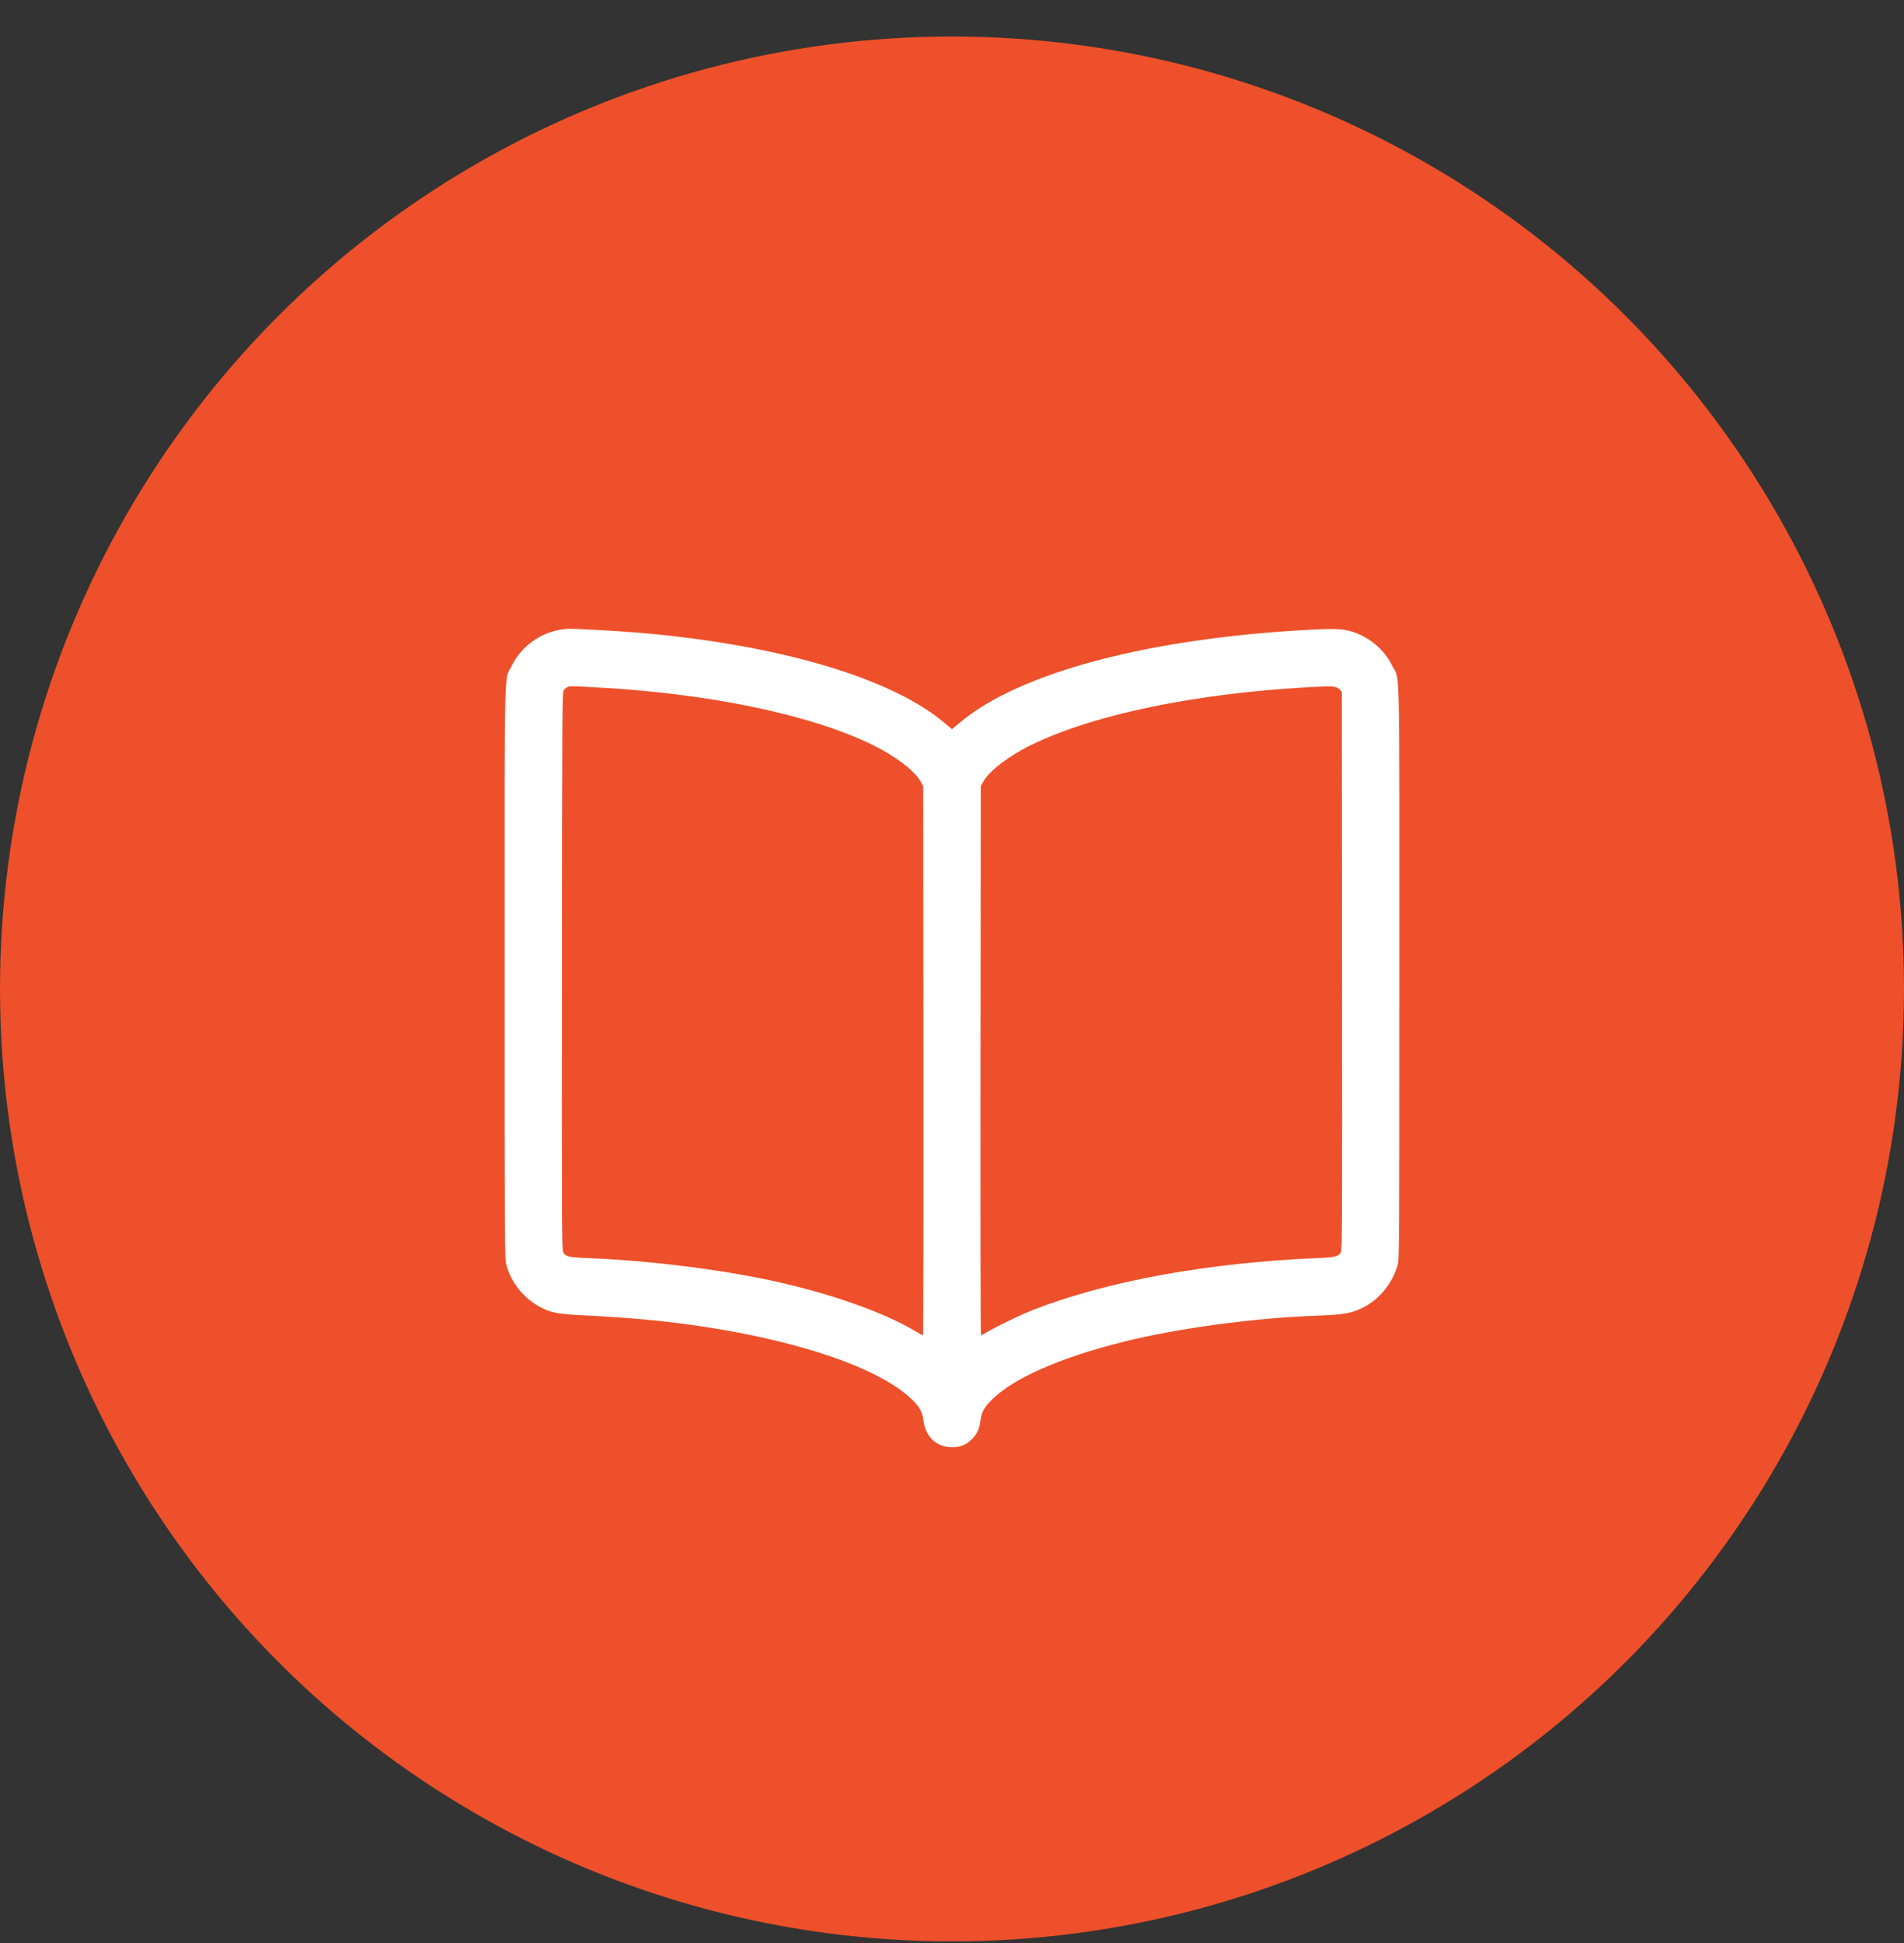 <svg width="50" height="51" viewBox="0 0 50 51" fill="none" xmlns="http://www.w3.org/2000/svg">
<rect x="0" y="0" width="50" height="51" fill="#333333" stroke="none"/>
<circle cx="25" cy="25.958" r="25" fill="#ED502A"/>
<path fill-rule="evenodd" clip-rule="evenodd" d="M14.741 16.524C14.195 16.604 13.687 16.971 13.448 17.458C13.231 17.9 13.252 17.028 13.252 25.522C13.252 32.758 13.254 33.052 13.296 33.202C13.43 33.674 13.748 34.072 14.178 34.304C14.458 34.455 14.647 34.492 15.263 34.522C15.968 34.555 16.7 34.608 17.26 34.667C20.409 35 23.026 35.813 23.969 36.754C24.155 36.94 24.221 37.065 24.252 37.299C24.31 37.722 24.597 37.986 25 37.986C25.215 37.986 25.354 37.933 25.509 37.79C25.646 37.664 25.72 37.511 25.746 37.3C25.775 37.072 25.843 36.941 26.031 36.754C26.612 36.174 27.822 35.64 29.512 35.217C30.915 34.866 32.931 34.594 34.576 34.534C35.299 34.507 35.486 34.474 35.801 34.317C36.223 34.106 36.569 33.679 36.704 33.202C36.746 33.052 36.748 32.758 36.748 25.522C36.748 17.028 36.769 17.9 36.552 17.458C36.355 17.058 35.966 16.727 35.524 16.585C35.289 16.51 35.075 16.496 34.543 16.522C30.239 16.732 26.783 17.638 25.2 18.972L25 19.14L24.8 18.972C23.513 17.888 20.917 17.062 17.632 16.691C17.015 16.621 16.437 16.575 15.652 16.534C14.912 16.495 14.943 16.495 14.741 16.524ZM14.908 18.032C14.882 18.043 14.838 18.076 14.812 18.105C14.764 18.159 14.764 18.197 14.758 25.477C14.752 32.091 14.755 32.803 14.79 32.869C14.848 32.981 14.936 33.003 15.4 33.021C17.008 33.083 18.878 33.312 20.308 33.624C21.826 33.954 23.231 34.453 24.077 34.963C24.155 35.011 24.228 35.05 24.238 35.05C24.248 35.05 24.254 31.807 24.25 27.844L24.244 20.638L24.174 20.511C24.019 20.232 23.509 19.843 22.924 19.557C21.26 18.743 18.564 18.189 15.52 18.034C14.978 18.006 14.972 18.006 14.908 18.032ZM34.408 18.035C31.387 18.2 28.731 18.75 27.075 19.556C26.498 19.837 25.98 20.233 25.826 20.511L25.756 20.638L25.75 27.844C25.746 31.807 25.751 35.05 25.76 35.05C25.768 35.05 25.858 35.002 25.958 34.943C26.197 34.803 26.825 34.502 27.112 34.389C29.069 33.624 31.718 33.142 34.636 33.02C35.062 33.003 35.154 32.978 35.211 32.869C35.245 32.803 35.248 32.091 35.242 25.475L35.236 18.155L35.17 18.089C35.092 18.011 34.99 18.003 34.408 18.035Z" fill="white"/>
</svg>
